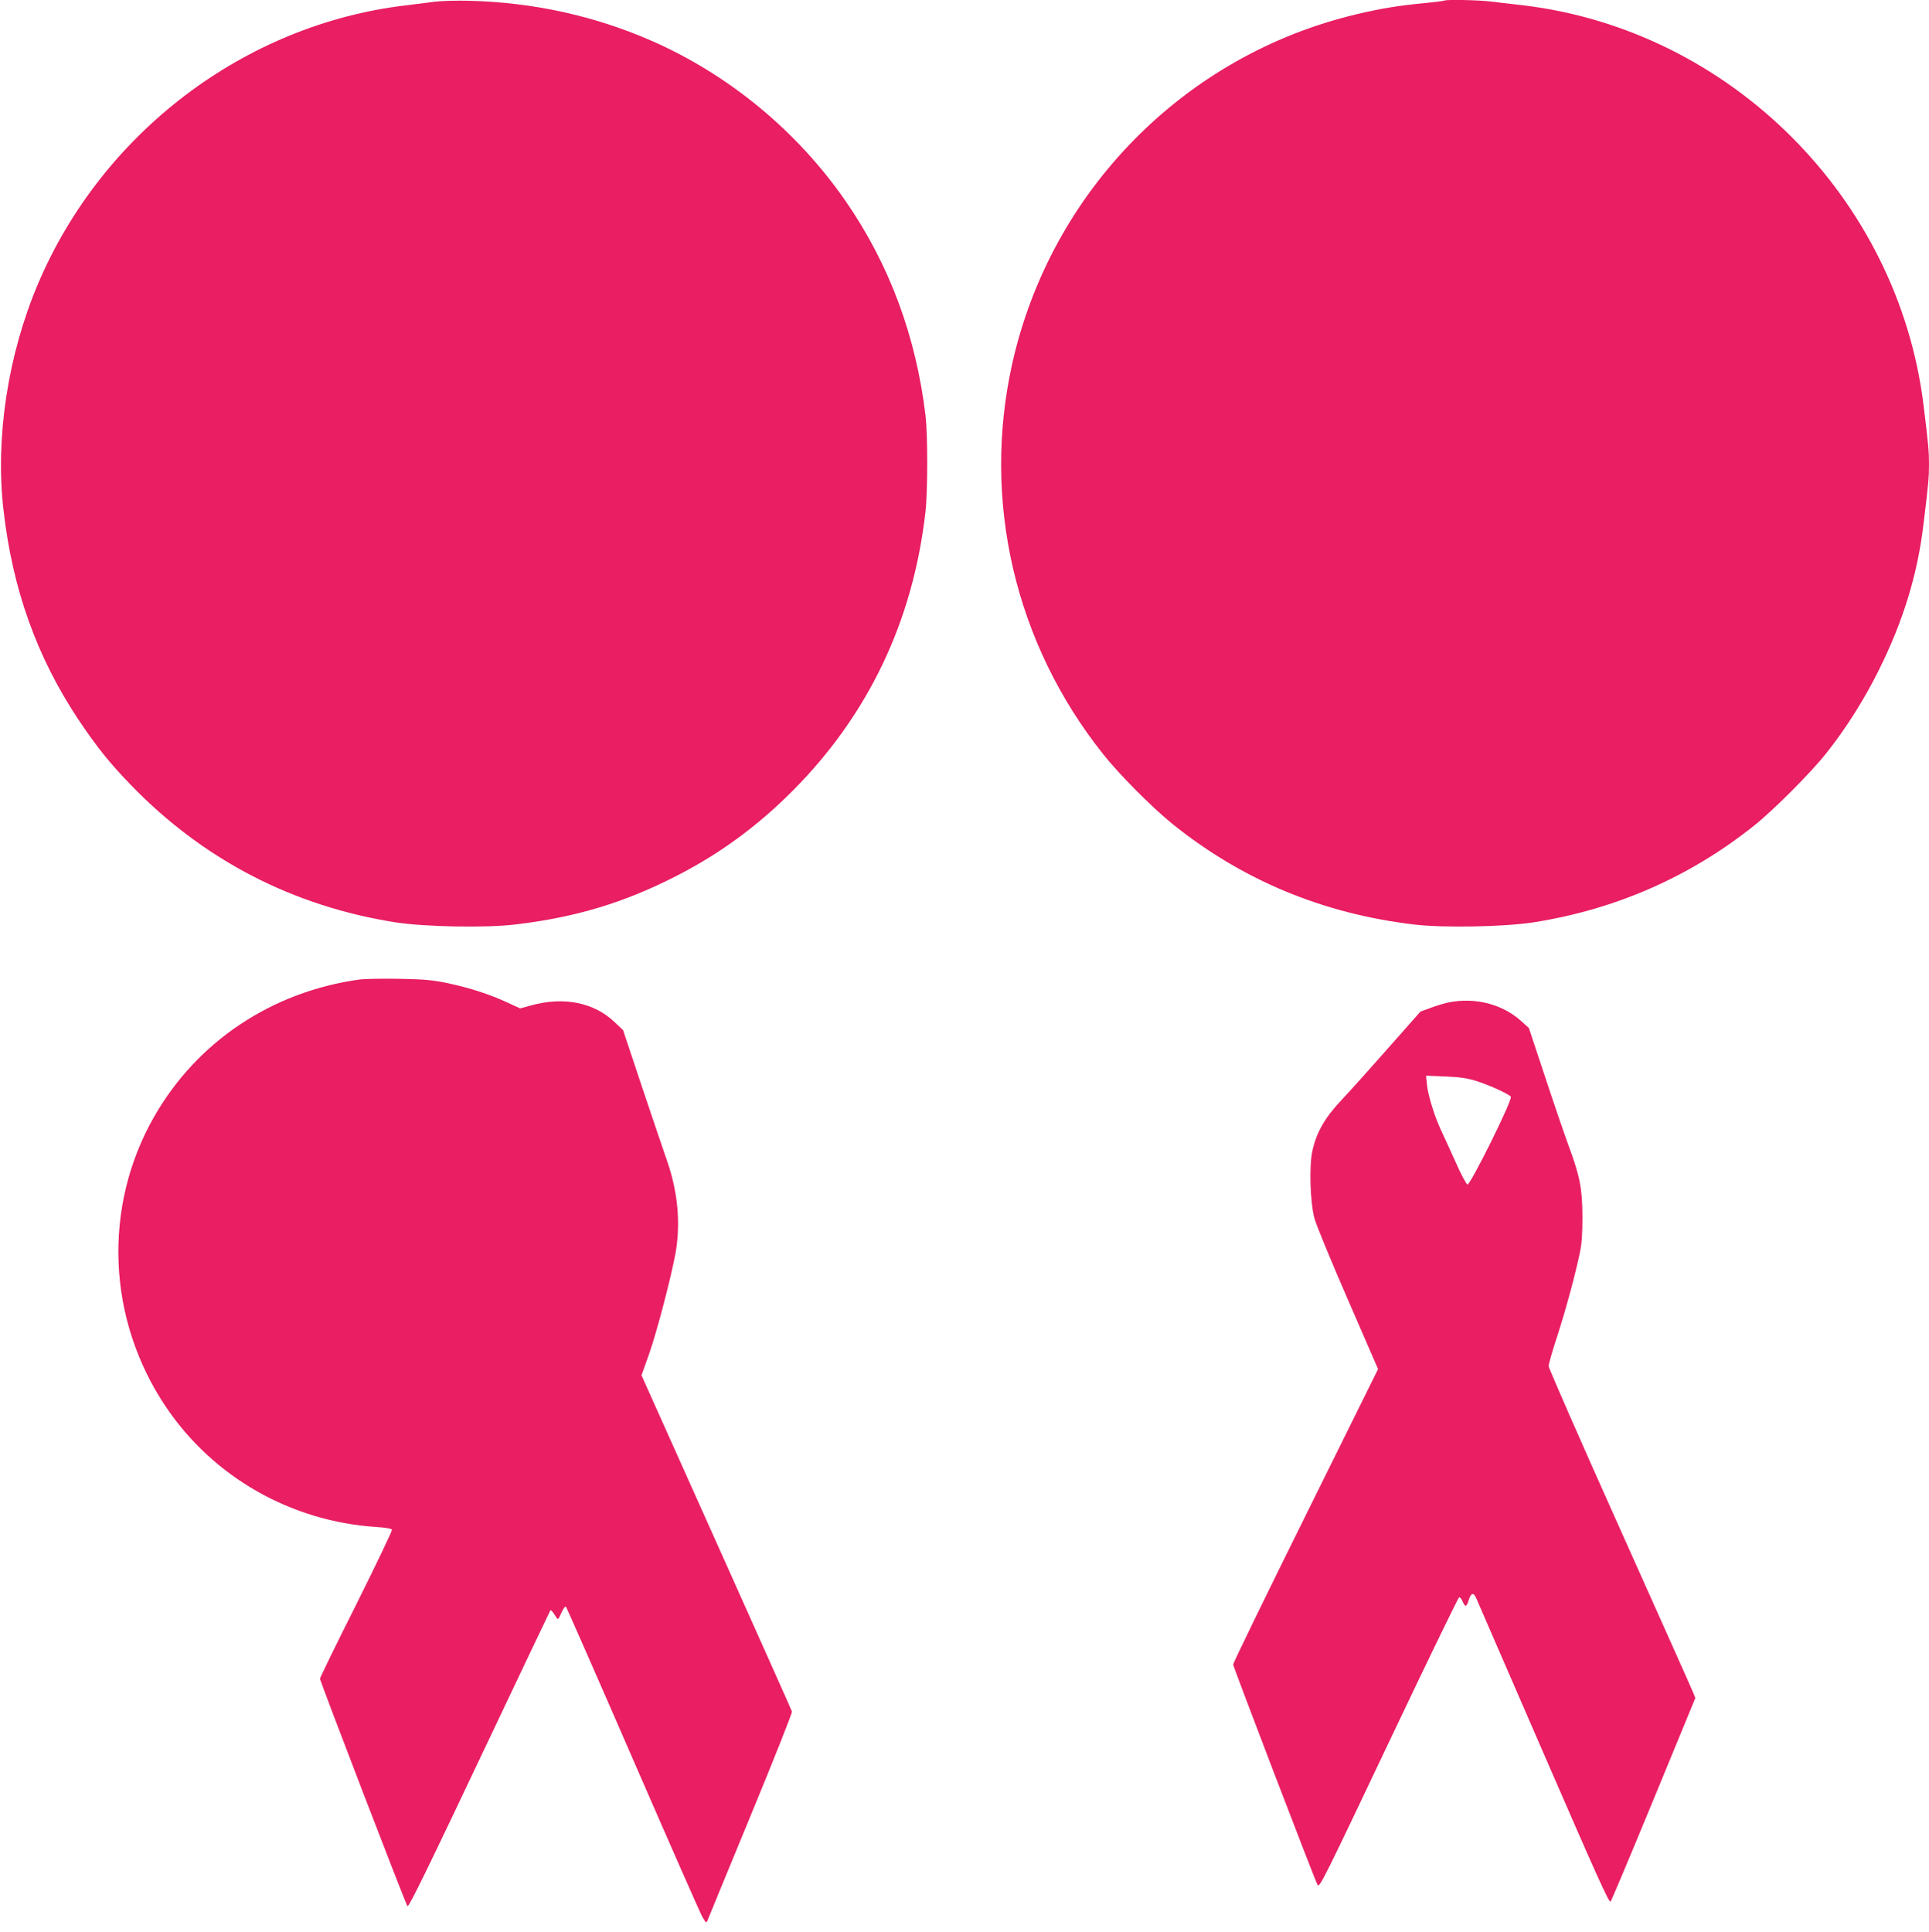 <?xml version="1.0" standalone="no"?>
<!DOCTYPE svg PUBLIC "-//W3C//DTD SVG 20010904//EN"
 "http://www.w3.org/TR/2001/REC-SVG-20010904/DTD/svg10.dtd">
<svg version="1.0" xmlns="http://www.w3.org/2000/svg"
 width="1278pt" height="1280pt" viewBox="0 0 1278 1280"
 preserveAspectRatio="xMidYMid meet">
<g transform="translate(0,1280) scale(0.1,-0.1)"
fill="#e91e63" stroke="none">
<path d="M2885 12789 c-38 -5 -128 -16 -200 -25 -1064 -127 -2008 -843 -2433
-1844 -200 -471 -284 -1021 -229 -1498 60 -527 221 -975 496 -1389 124 -185
205 -286 351 -437 478 -493 1070 -800 1750 -907 194 -30 600 -38 795 -14 397
47 713 142 1058 317 291 148 543 332 777 567 502 504 798 1123 881 1846 16
137 16 507 1 640 -63 528 -240 1004 -529 1422 -320 463 -773 838 -1287 1063
-377 165 -785 255 -1211 265 -82 2 -181 -1 -220 -6z"/>
<path d="M9569 12796 c-2 -2 -58 -9 -124 -16 -174 -16 -302 -37 -460 -75
-1138 -271 -2023 -1171 -2279 -2315 -202 -908 18 -1853 602 -2586 109 -138
326 -355 462 -465 462 -371 993 -592 1595 -664 195 -24 601 -16 795 14 542 85
1035 301 1459 639 130 103 380 354 481 482 131 165 254 360 350 555 161 325
254 630 294 965 33 272 36 309 36 395 0 85 -4 129 -36 390 -169 1375 -1282
2486 -2654 2650 -74 8 -171 20 -215 25 -79 10 -298 14 -306 6z"/>
<path d="M2380 6310 c-580 -81 -1074 -411 -1358 -907 -343 -599 -313 -1345 77
-1924 313 -465 828 -759 1394 -796 64 -4 101 -11 104 -18 2 -7 -104 -229 -236
-494 -133 -264 -241 -487 -241 -493 0 -17 573 -1508 580 -1508 12 0 136 253
525 1075 229 484 419 882 421 885 5 5 16 -8 40 -47 11 -16 14 -13 33 31 13 29
25 46 31 40 4 -5 204 -459 443 -1009 239 -550 446 -1020 460 -1045 26 -43 26
-44 36 -20 5 14 134 326 286 695 152 368 274 676 272 685 -2 8 -228 513 -501
1122 l-496 1106 51 143 c53 152 146 509 175 669 34 196 15 404 -57 610 -22 63
-97 284 -166 490 l-125 375 -55 52 c-136 131 -338 172 -553 112 l-74 -20 -85
39 c-118 55 -250 97 -394 128 -102 21 -155 26 -322 29 -110 2 -229 0 -265 -5z"/>
<path d="M9600 6159 c-25 -5 -77 -20 -117 -35 l-72 -26 -213 -241 c-117 -133
-257 -289 -311 -346 -112 -119 -167 -217 -193 -341 -21 -100 -14 -333 14 -440
10 -41 110 -283 221 -538 l201 -463 -480 -970 c-264 -533 -480 -977 -480 -987
0 -15 540 -1426 559 -1460 13 -23 39 31 500 1002 235 495 432 901 438 903 5 2
16 -10 23 -27 17 -40 27 -38 41 10 14 46 31 51 48 14 6 -14 196 -452 422 -972
380 -875 455 -1042 469 -1042 3 0 131 304 284 675 l278 675 -15 37 c-8 21
-227 510 -486 1088 -259 577 -471 1061 -471 1074 0 13 25 101 56 195 56 173
118 400 151 556 13 62 17 127 17 240 -1 184 -16 265 -92 470 -27 74 -98 280
-156 457 l-107 322 -52 47 c-124 111 -301 157 -477 123z m190 -524 c89 -29
220 -90 220 -103 0 -43 -269 -584 -288 -580 -7 2 -43 68 -78 148 -36 80 -79
174 -96 210 -44 93 -87 234 -94 303 l-6 60 128 -5 c103 -5 146 -11 214 -33z"/>
</g>
</svg>
